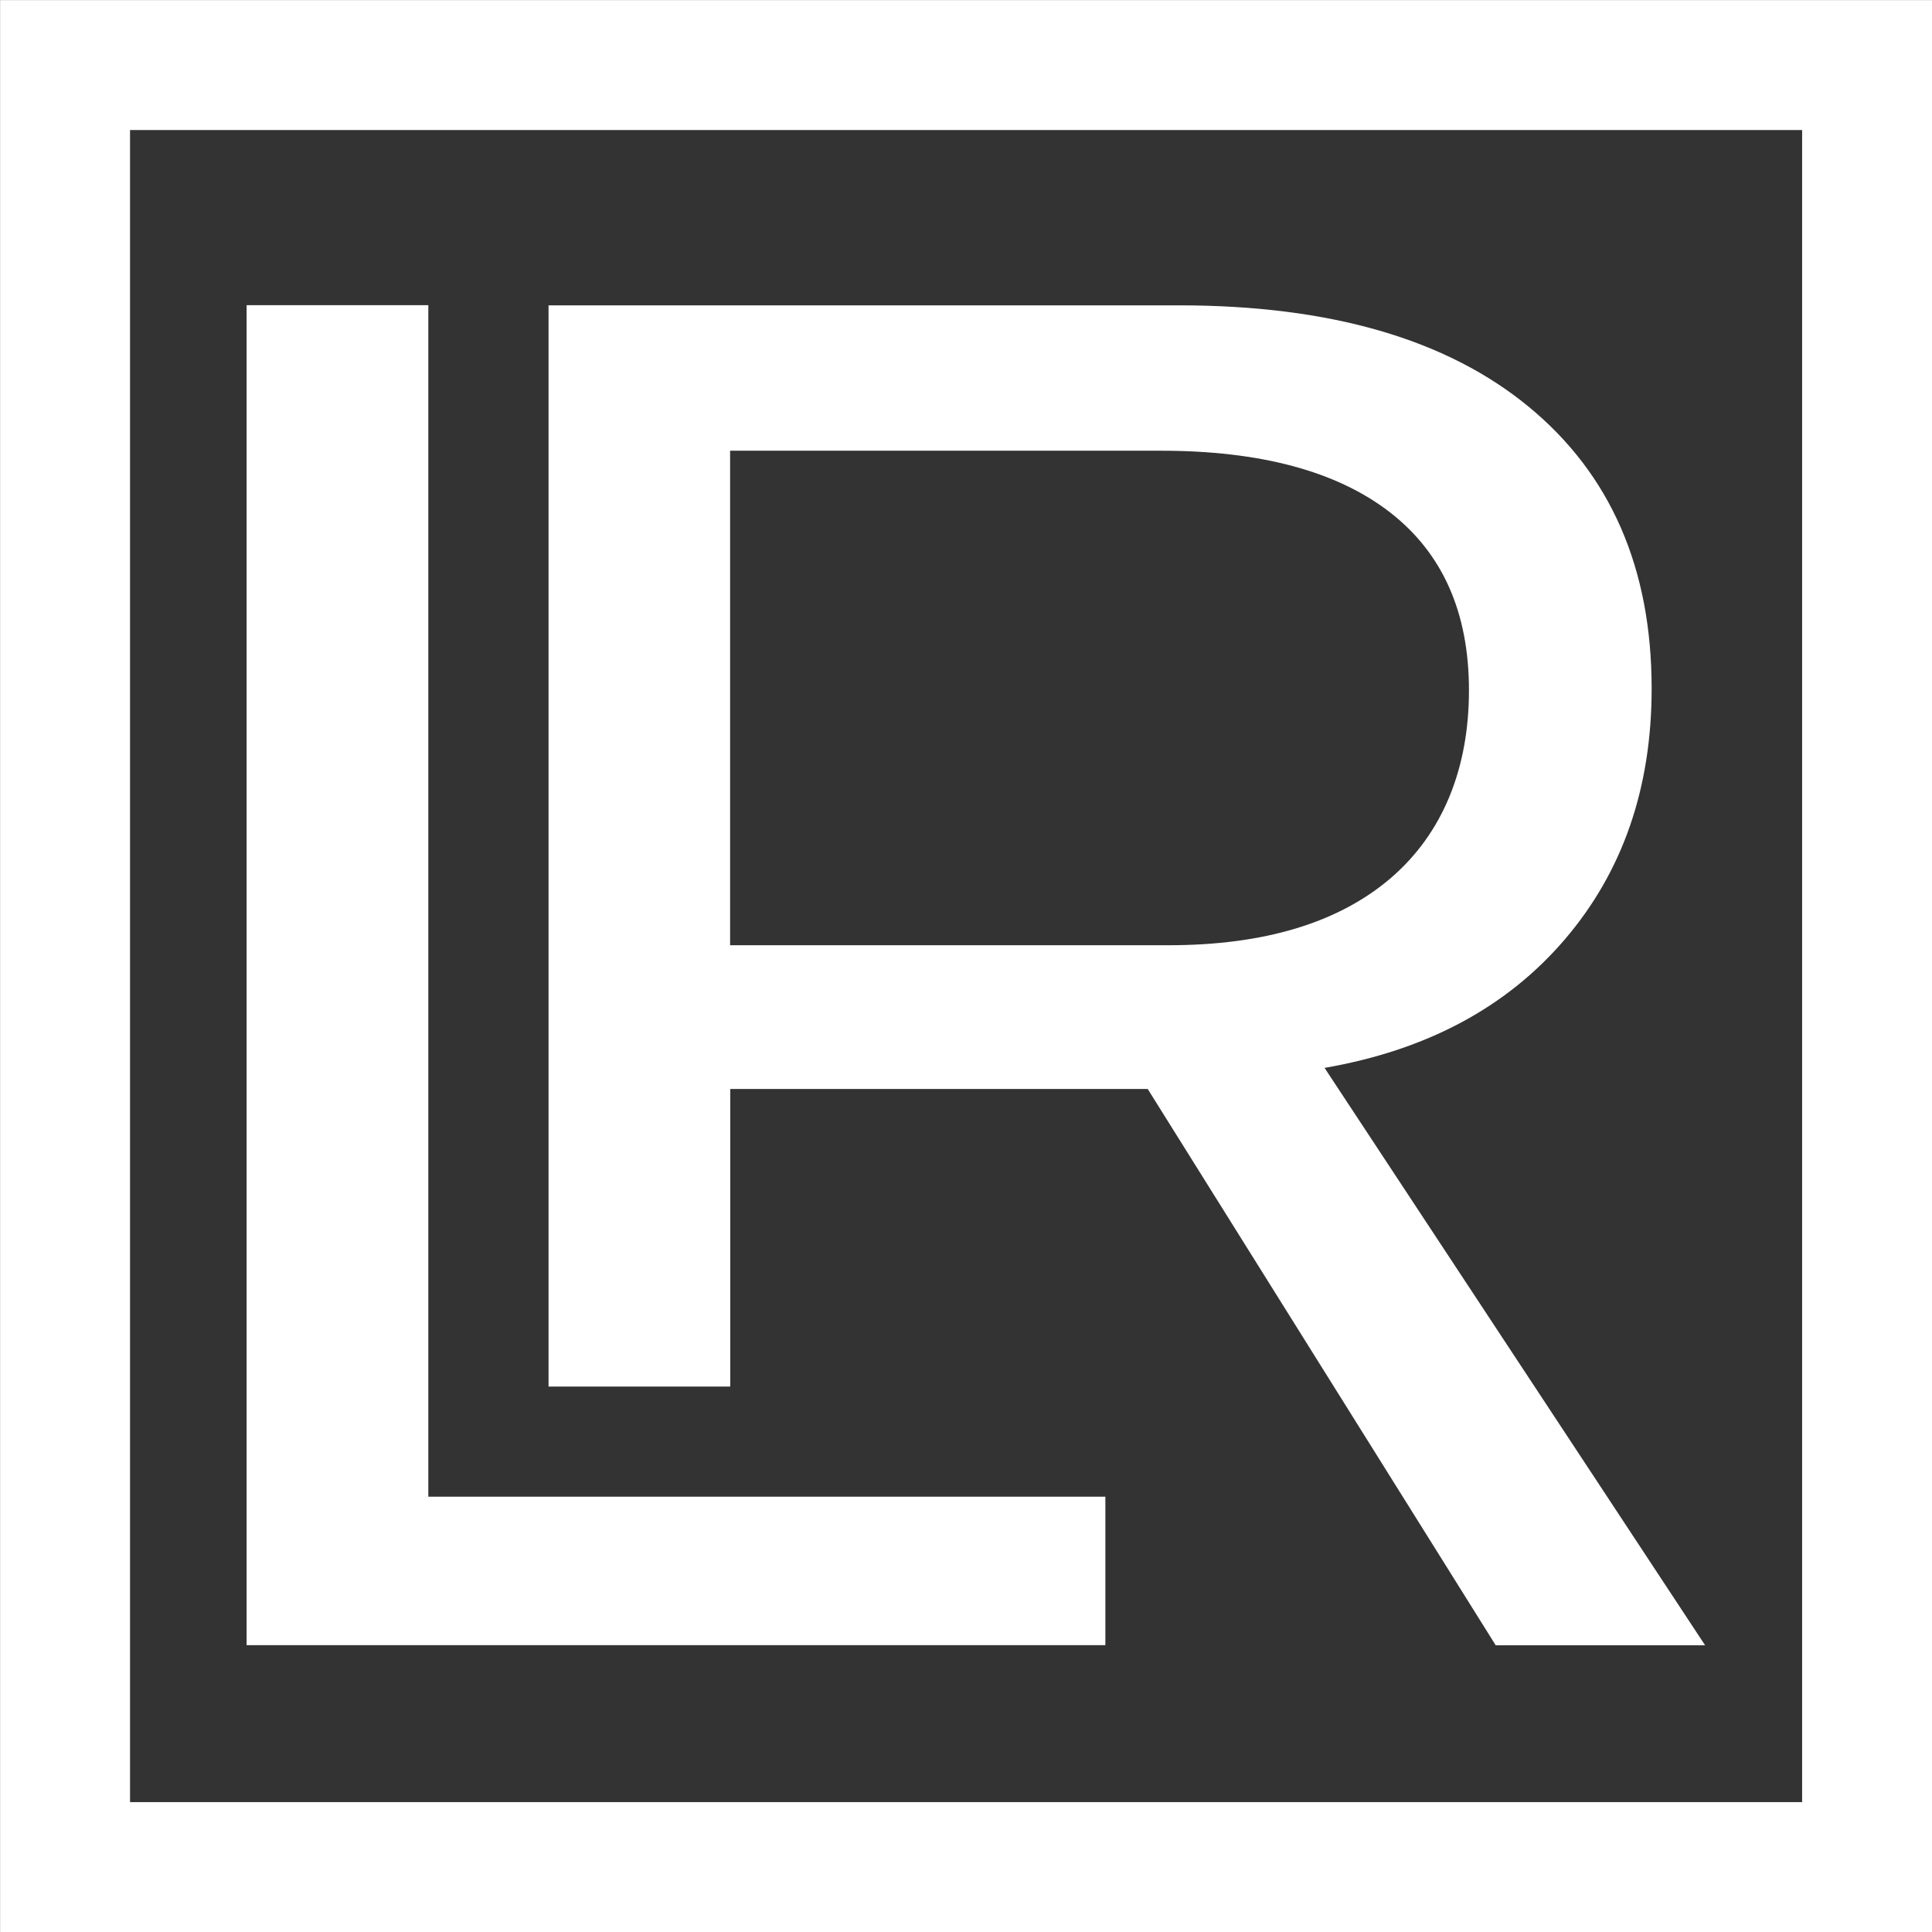 <svg xmlns="http://www.w3.org/2000/svg" xmlns:xlink="http://www.w3.org/1999/xlink" id="Layer_1" viewBox="0 0 119.08 119.08"><rect x="0" y="0" width="119.08" height="119.08" fill="#333333" stroke="none"/><defs><style>.cls-1{clip-path:url(#clippath);}.cls-2,.cls-3{fill:none;}.cls-2,.cls-4{stroke-width:0px;}.cls-3{stroke:#fff;stroke-width:8.01px;}.cls-5{clip-path:url(#clippath-1);}.cls-4{fill:#fff;}</style><clipPath id="clippath"><rect class="cls-2" width="119.08" height="119.08"></rect></clipPath><clipPath id="clippath-1"><rect class="cls-2" width="119.08" height="119.08"></rect></clipPath></defs><g class="cls-1"><path class="cls-4" d="M85.71,54.13c-3.22,2.75-7.79,4.13-13.69,4.13h-27.02v-30.48h26.55c6.13,0,10.83,1.26,14.1,3.78,3.26,2.52,4.89,6.18,4.89,10.99s-1.61,8.82-4.83,11.58M105.09,101.4l-23.45-35.58c6.29-1.09,11.22-3.73,14.8-7.91,3.58-4.18,5.36-9.34,5.36-15.47,0-7.42-2.53-13.22-7.59-17.38-5.06-4.16-12.24-6.24-21.54-6.24h-38.86v66.64h11.2v-18.34h25.73l21.45,34.29h12.9Z"></path></g><polygon class="cls-4" points="68.13 101.4 68.13 92.25 26.4 92.25 26.4 18.81 15.2 18.81 15.2 101.4 68.13 101.4"></polygon><g class="cls-5"><polyline class="cls-3" points="115.08 88.62 115.08 4.01 4.01 4.01 4.01 115.08 115.08 115.08 115.08 109.36 115.08 88.62"></polyline></g></svg>